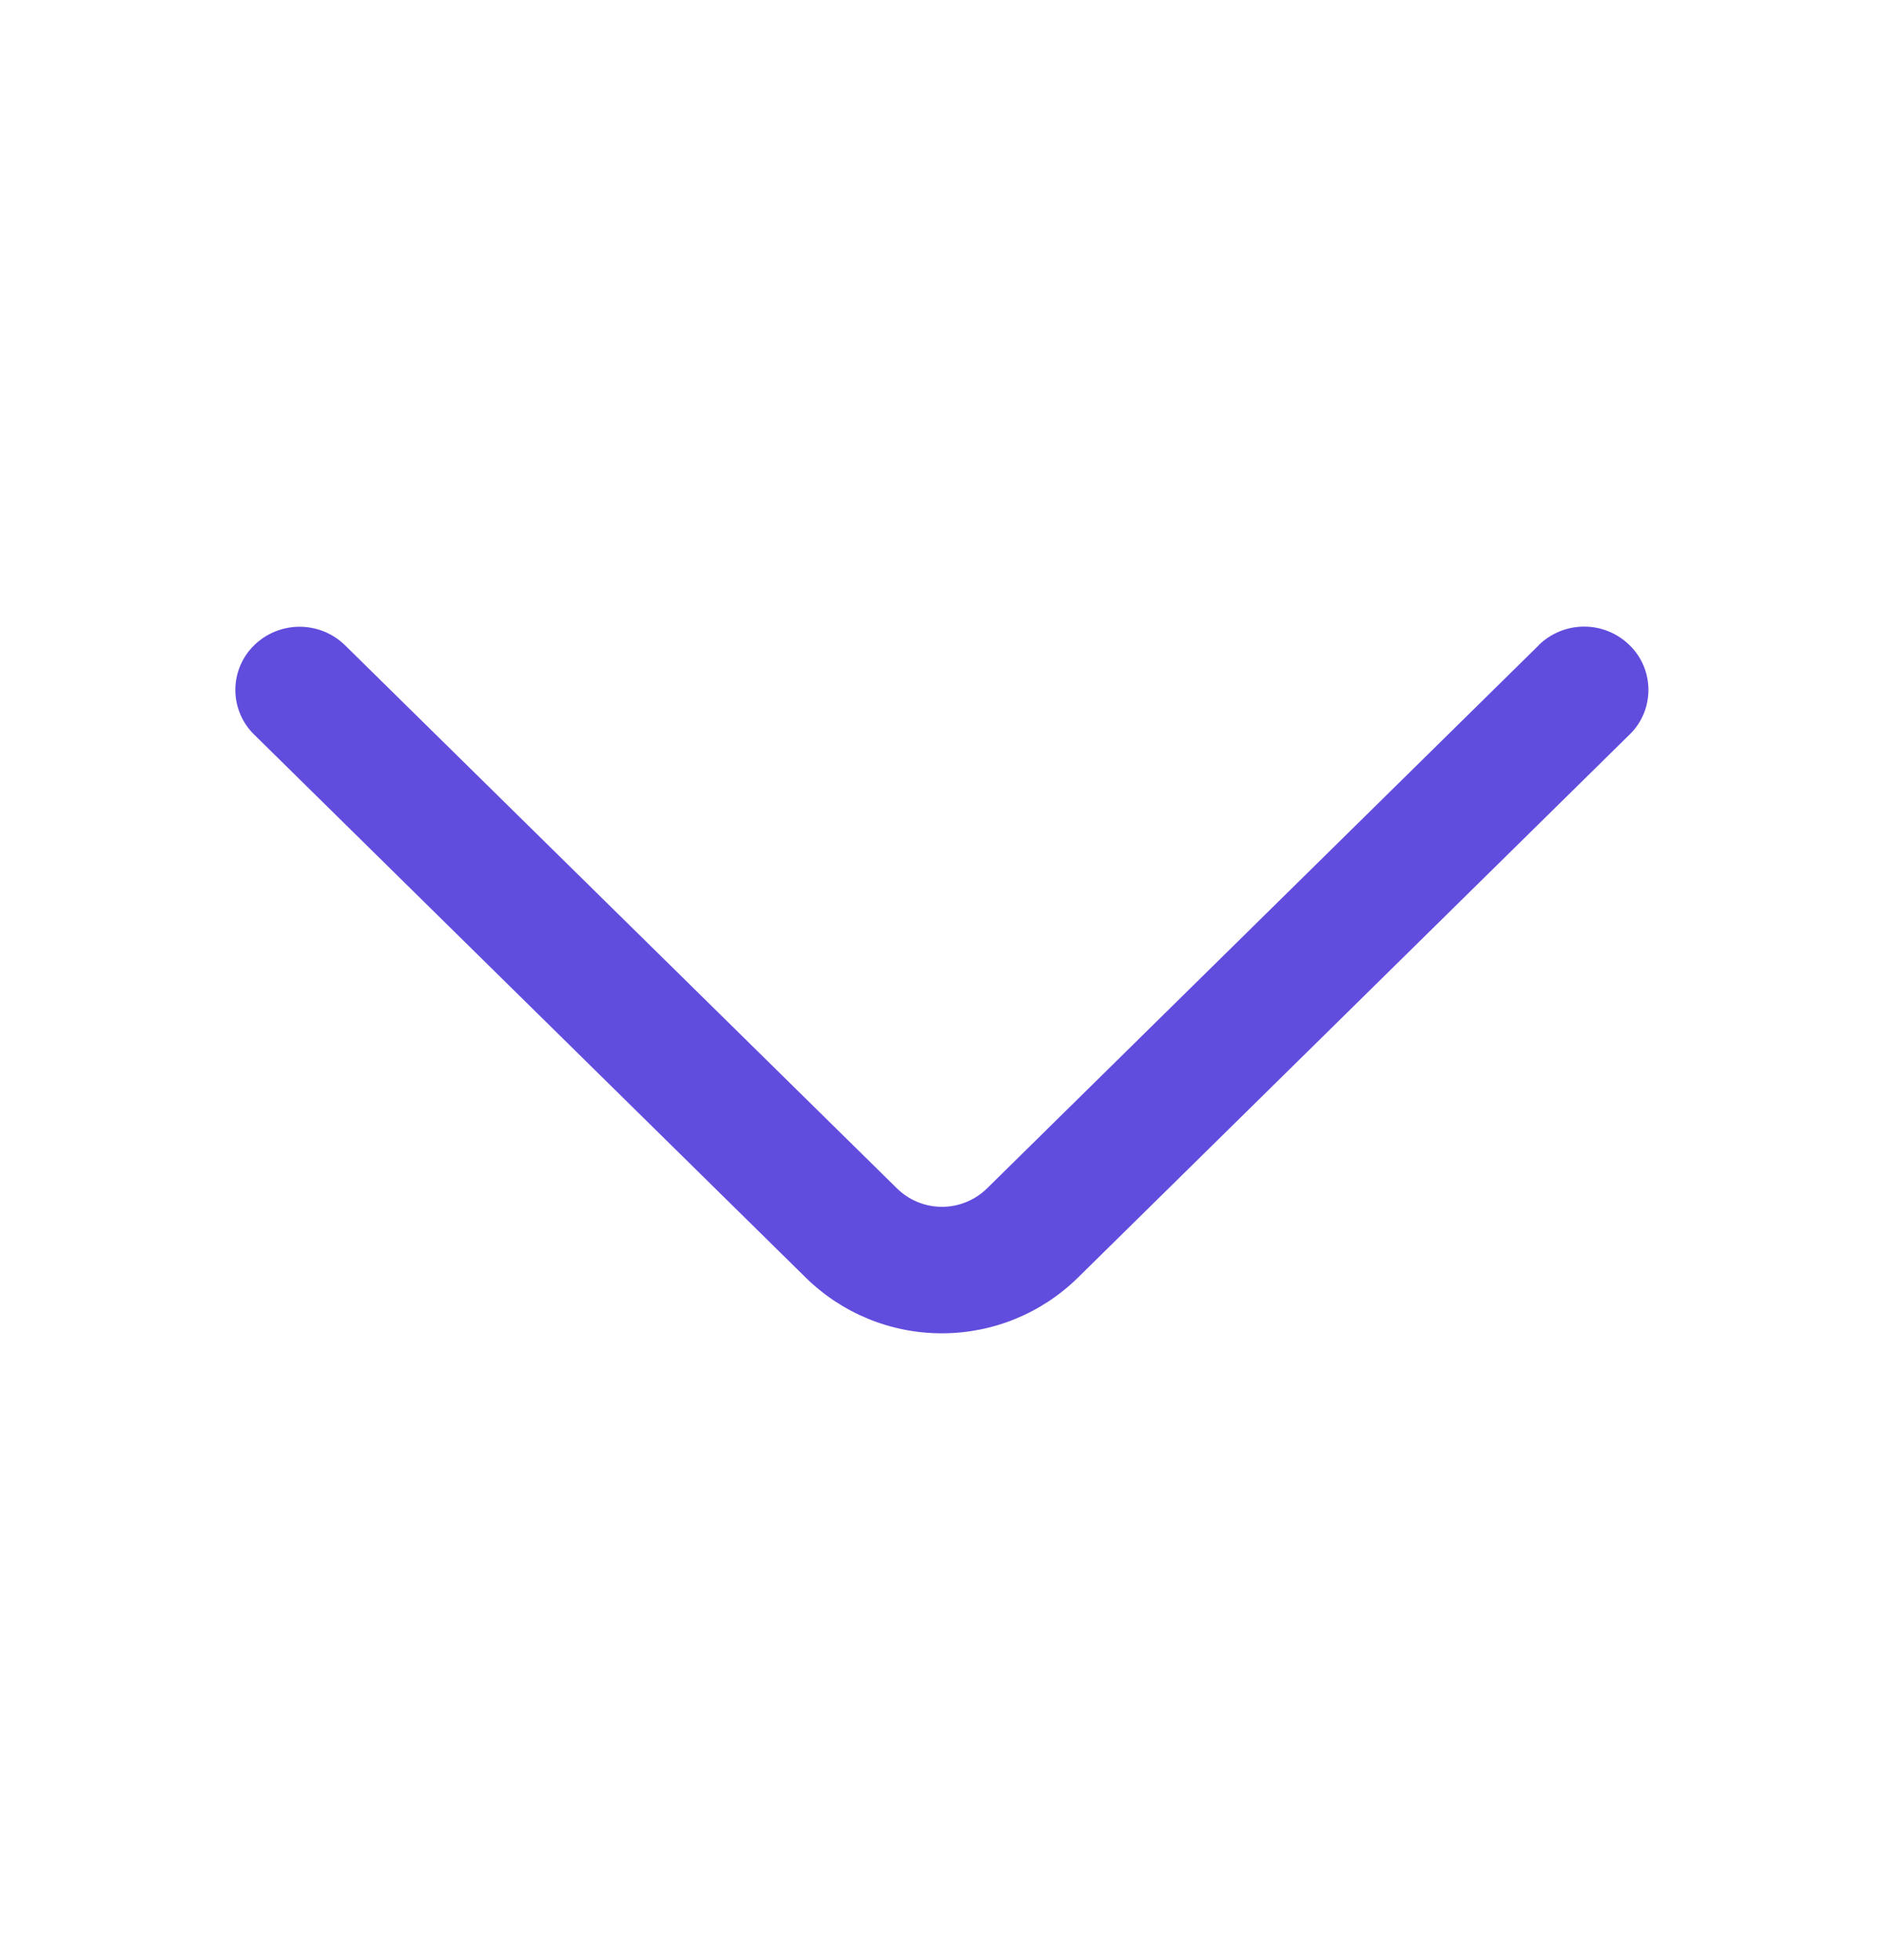 <svg width="25" height="26" viewBox="0 0 25 26" fill="none" xmlns="http://www.w3.org/2000/svg">
<g id="oui:arrow-down">
<path id="Vector" d="M20.42 8.558L13.1 15.762C12.94 15.92 12.724 16.009 12.5 16.009C12.275 16.009 12.059 15.92 11.9 15.762L4.578 8.559C4.417 8.402 4.201 8.314 3.975 8.314C3.75 8.314 3.534 8.402 3.373 8.559C3.294 8.636 3.231 8.729 3.188 8.83C3.145 8.932 3.123 9.042 3.123 9.152C3.123 9.263 3.145 9.372 3.188 9.474C3.231 9.576 3.294 9.668 3.373 9.745L10.692 16.948C11.174 17.422 11.822 17.687 12.498 17.687C13.174 17.687 13.822 17.422 14.304 16.948L21.623 9.745C21.703 9.668 21.766 9.576 21.809 9.474C21.852 9.372 21.874 9.262 21.874 9.151C21.874 9.041 21.852 8.931 21.809 8.829C21.766 8.727 21.703 8.635 21.623 8.558C21.462 8.4 21.246 8.312 21.021 8.312C20.796 8.312 20.579 8.4 20.418 8.558" fill="#614DDD"/>
</g>
</svg>

